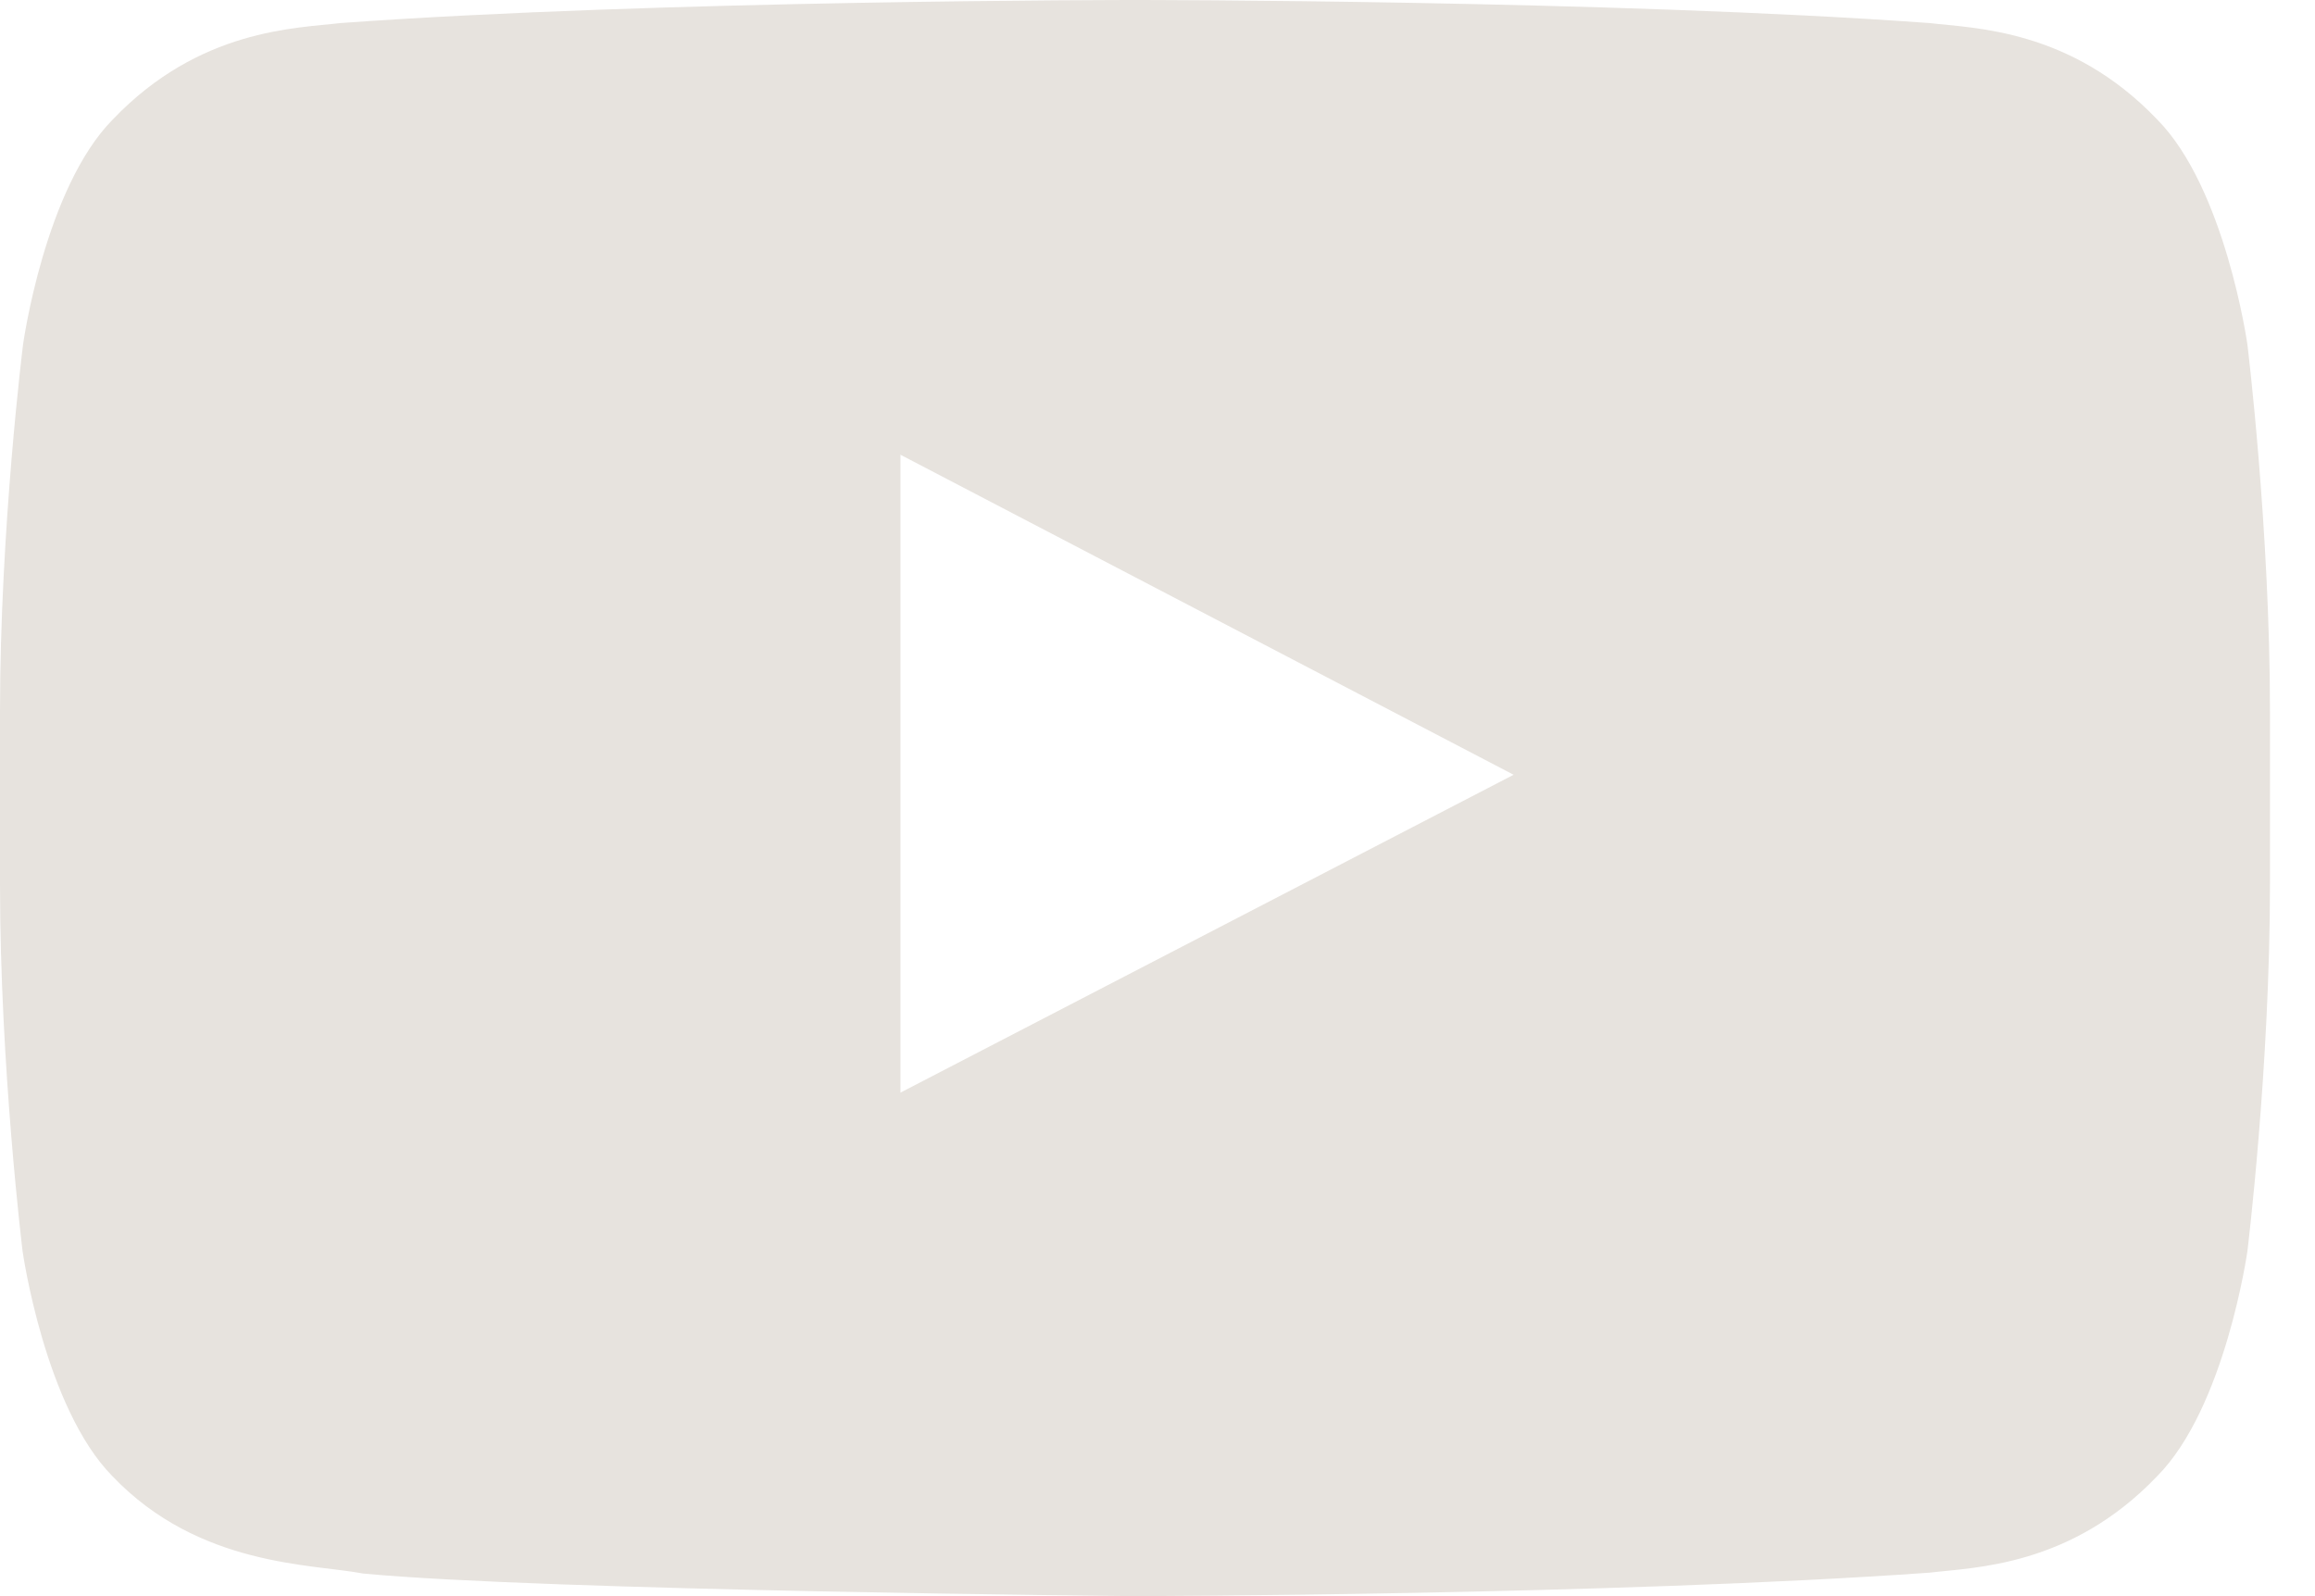 <svg width="29" height="20" viewBox="0 0 29 20" fill="none" xmlns="http://www.w3.org/2000/svg">
<path d="M28.153 4.315C28.153 4.315 27.876 2.355 27.02 1.494C25.937 0.361 24.727 0.355 24.171 0.289C20.194 -1.58902e-07 14.224 0 14.224 0H14.213C14.213 0 8.242 -1.58902e-07 4.265 0.289C3.71 0.355 2.499 0.361 1.416 1.494C0.561 2.355 0.289 4.315 0.289 4.315C0.289 4.315 0 6.62 0 8.92V11.075C0 13.374 0.283 15.679 0.283 15.679C0.283 15.679 0.561 17.64 1.411 18.5C2.494 19.633 3.916 19.595 4.549 19.717C6.826 19.933 14.218 20 14.218 20C14.218 20 20.194 19.989 24.171 19.706C24.727 19.639 25.937 19.633 27.02 18.5C27.876 17.64 28.153 15.679 28.153 15.679C28.153 15.679 28.436 13.38 28.436 11.075V8.92C28.436 6.62 28.153 4.315 28.153 4.315ZM11.28 13.691V5.698L18.961 9.708L11.28 13.691Z" fill="#E7E3DE"/>
</svg>
